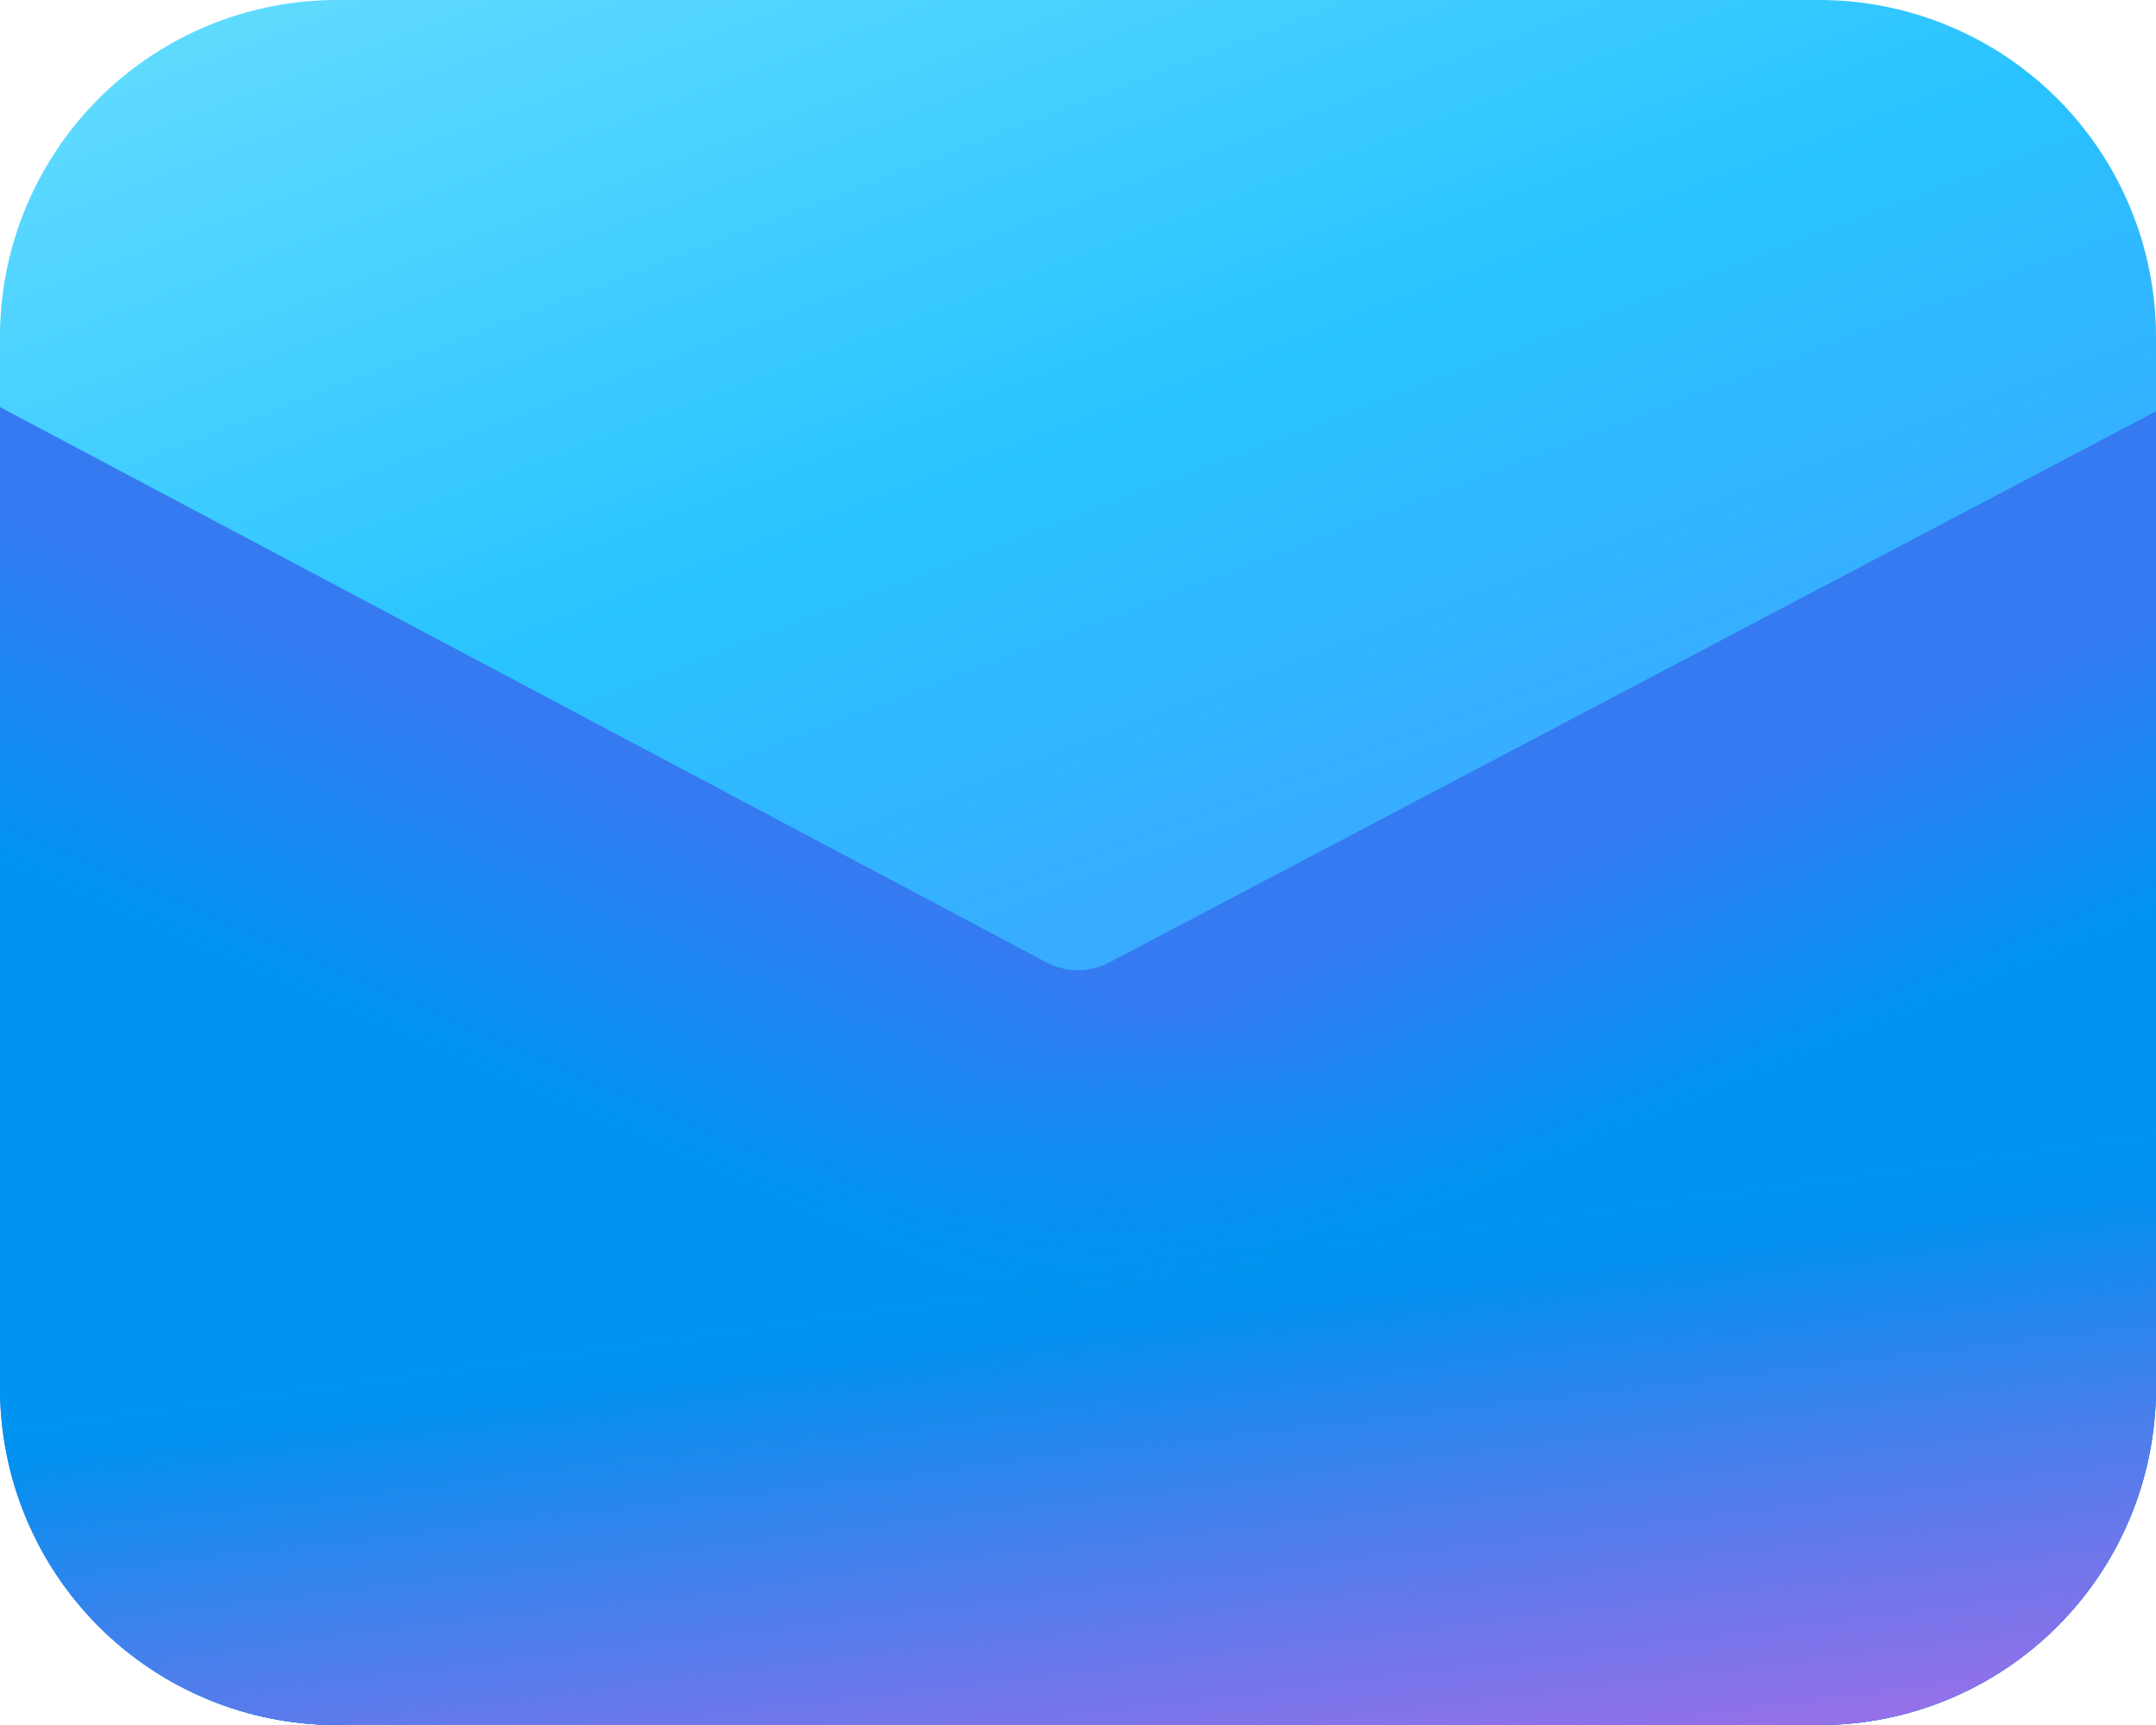 <svg width="20" height="16" viewBox="0 0 20 16" fill="none" xmlns="http://www.w3.org/2000/svg">
<path d="M0 3.71V12.875C0 13.704 0.329 14.499 0.915 15.085C1.501 15.671 2.296 16 3.125 16H16.875C17.704 16 18.499 15.671 19.085 15.085C19.671 14.499 20 13.704 20 12.875V3.75L10.291 8.862C10.201 8.909 10.101 8.934 9.999 8.934C9.897 8.934 9.797 8.909 9.707 8.861L0 3.71Z" fill="#367AF2"/>
<path d="M0 3.71V12.875C0 13.704 0.329 14.499 0.915 15.085C1.501 15.671 2.296 16 3.125 16H16.875C17.704 16 18.499 15.671 19.085 15.085C19.671 14.499 20 13.704 20 12.875V3.75L10.291 8.862C10.201 8.909 10.101 8.934 9.999 8.934C9.897 8.934 9.797 8.909 9.707 8.861L0 3.71Z" fill="url(#paint0_linear_22870_25120)"/>
<path d="M0 3.71V12.875C0 13.704 0.329 14.499 0.915 15.085C1.501 15.671 2.296 16 3.125 16H16.875C17.704 16 18.499 15.671 19.085 15.085C19.671 14.499 20 13.704 20 12.875V3.75L10.291 8.862C10.201 8.909 10.101 8.934 9.999 8.934C9.897 8.934 9.797 8.909 9.707 8.861L0 3.71Z" fill="url(#paint1_linear_22870_25120)"/>
<path d="M0 3.71V12.875C0 13.704 0.329 14.499 0.915 15.085C1.501 15.671 2.296 16 3.125 16H16.875C17.704 16 18.499 15.671 19.085 15.085C19.671 14.499 20 13.704 20 12.875V3.75L10.291 8.862C10.201 8.909 10.101 8.934 9.999 8.934C9.897 8.934 9.797 8.909 9.707 8.861L0 3.71Z" fill="url(#paint2_linear_22870_25120)" fill-opacity="0.75"/>
<path d="M0 3.71V12.875C0 13.704 0.329 14.499 0.915 15.085C1.501 15.671 2.296 16 3.125 16H16.875C17.704 16 18.499 15.671 19.085 15.085C19.671 14.499 20 13.704 20 12.875V3.75L10.291 8.862C10.201 8.909 10.101 8.934 9.999 8.934C9.897 8.934 9.797 8.909 9.707 8.861L0 3.71Z" fill="url(#paint3_linear_22870_25120)" fill-opacity="0.7"/>
<path d="M0.01 2.873C0.073 2.091 0.429 1.361 1.006 0.828C1.583 0.296 2.34 -3.43739e-05 3.125 2.99783e-09H16.875C17.704 2.99783e-09 18.499 0.329 19.085 0.915C19.671 1.501 20 2.296 20 3.125V3.815L10.291 8.927C10.201 8.974 10.101 8.999 9.999 8.999C9.897 8.999 9.797 8.974 9.707 8.926L0 3.776V3.125C0 3.04 0.003 2.957 0.01 2.873Z" fill="url(#paint4_linear_22870_25120)"/>
<defs>
<linearGradient id="paint0_linear_22870_25120" x1="13.5" y1="5.75" x2="17.831" y2="16.472" gradientUnits="userSpaceOnUse">
<stop offset="0.199" stop-color="#0094F0" stop-opacity="0"/>
<stop offset="0.431" stop-color="#0094F0"/>
</linearGradient>
<linearGradient id="paint1_linear_22870_25120" x1="7.143" y1="5.004" x2="1.978" y2="16.916" gradientUnits="userSpaceOnUse">
<stop offset="0.191" stop-color="#0094F0" stop-opacity="0"/>
<stop offset="0.431" stop-color="#0094F0"/>
</linearGradient>
<linearGradient id="paint2_linear_22870_25120" x1="15.274" y1="11.042" x2="16.114" y2="17.136" gradientUnits="userSpaceOnUse">
<stop stop-color="#2764E7" stop-opacity="0"/>
<stop offset="1" stop-color="#2764E7"/>
</linearGradient>
<linearGradient id="paint3_linear_22870_25120" x1="13.095" y1="5.22" x2="14.629" y2="17.622" gradientUnits="userSpaceOnUse">
<stop offset="0.533" stop-color="#FF6CE8" stop-opacity="0"/>
<stop offset="1" stop-color="#FF6CE8"/>
</linearGradient>
<linearGradient id="paint4_linear_22870_25120" x1="5.941" y1="-2.862" x2="12.028" y2="13.13" gradientUnits="userSpaceOnUse">
<stop stop-color="#6CE0FF"/>
<stop offset="0.462" stop-color="#29C3FF"/>
<stop offset="1" stop-color="#4894FE"/>
</linearGradient>
</defs>
</svg>

